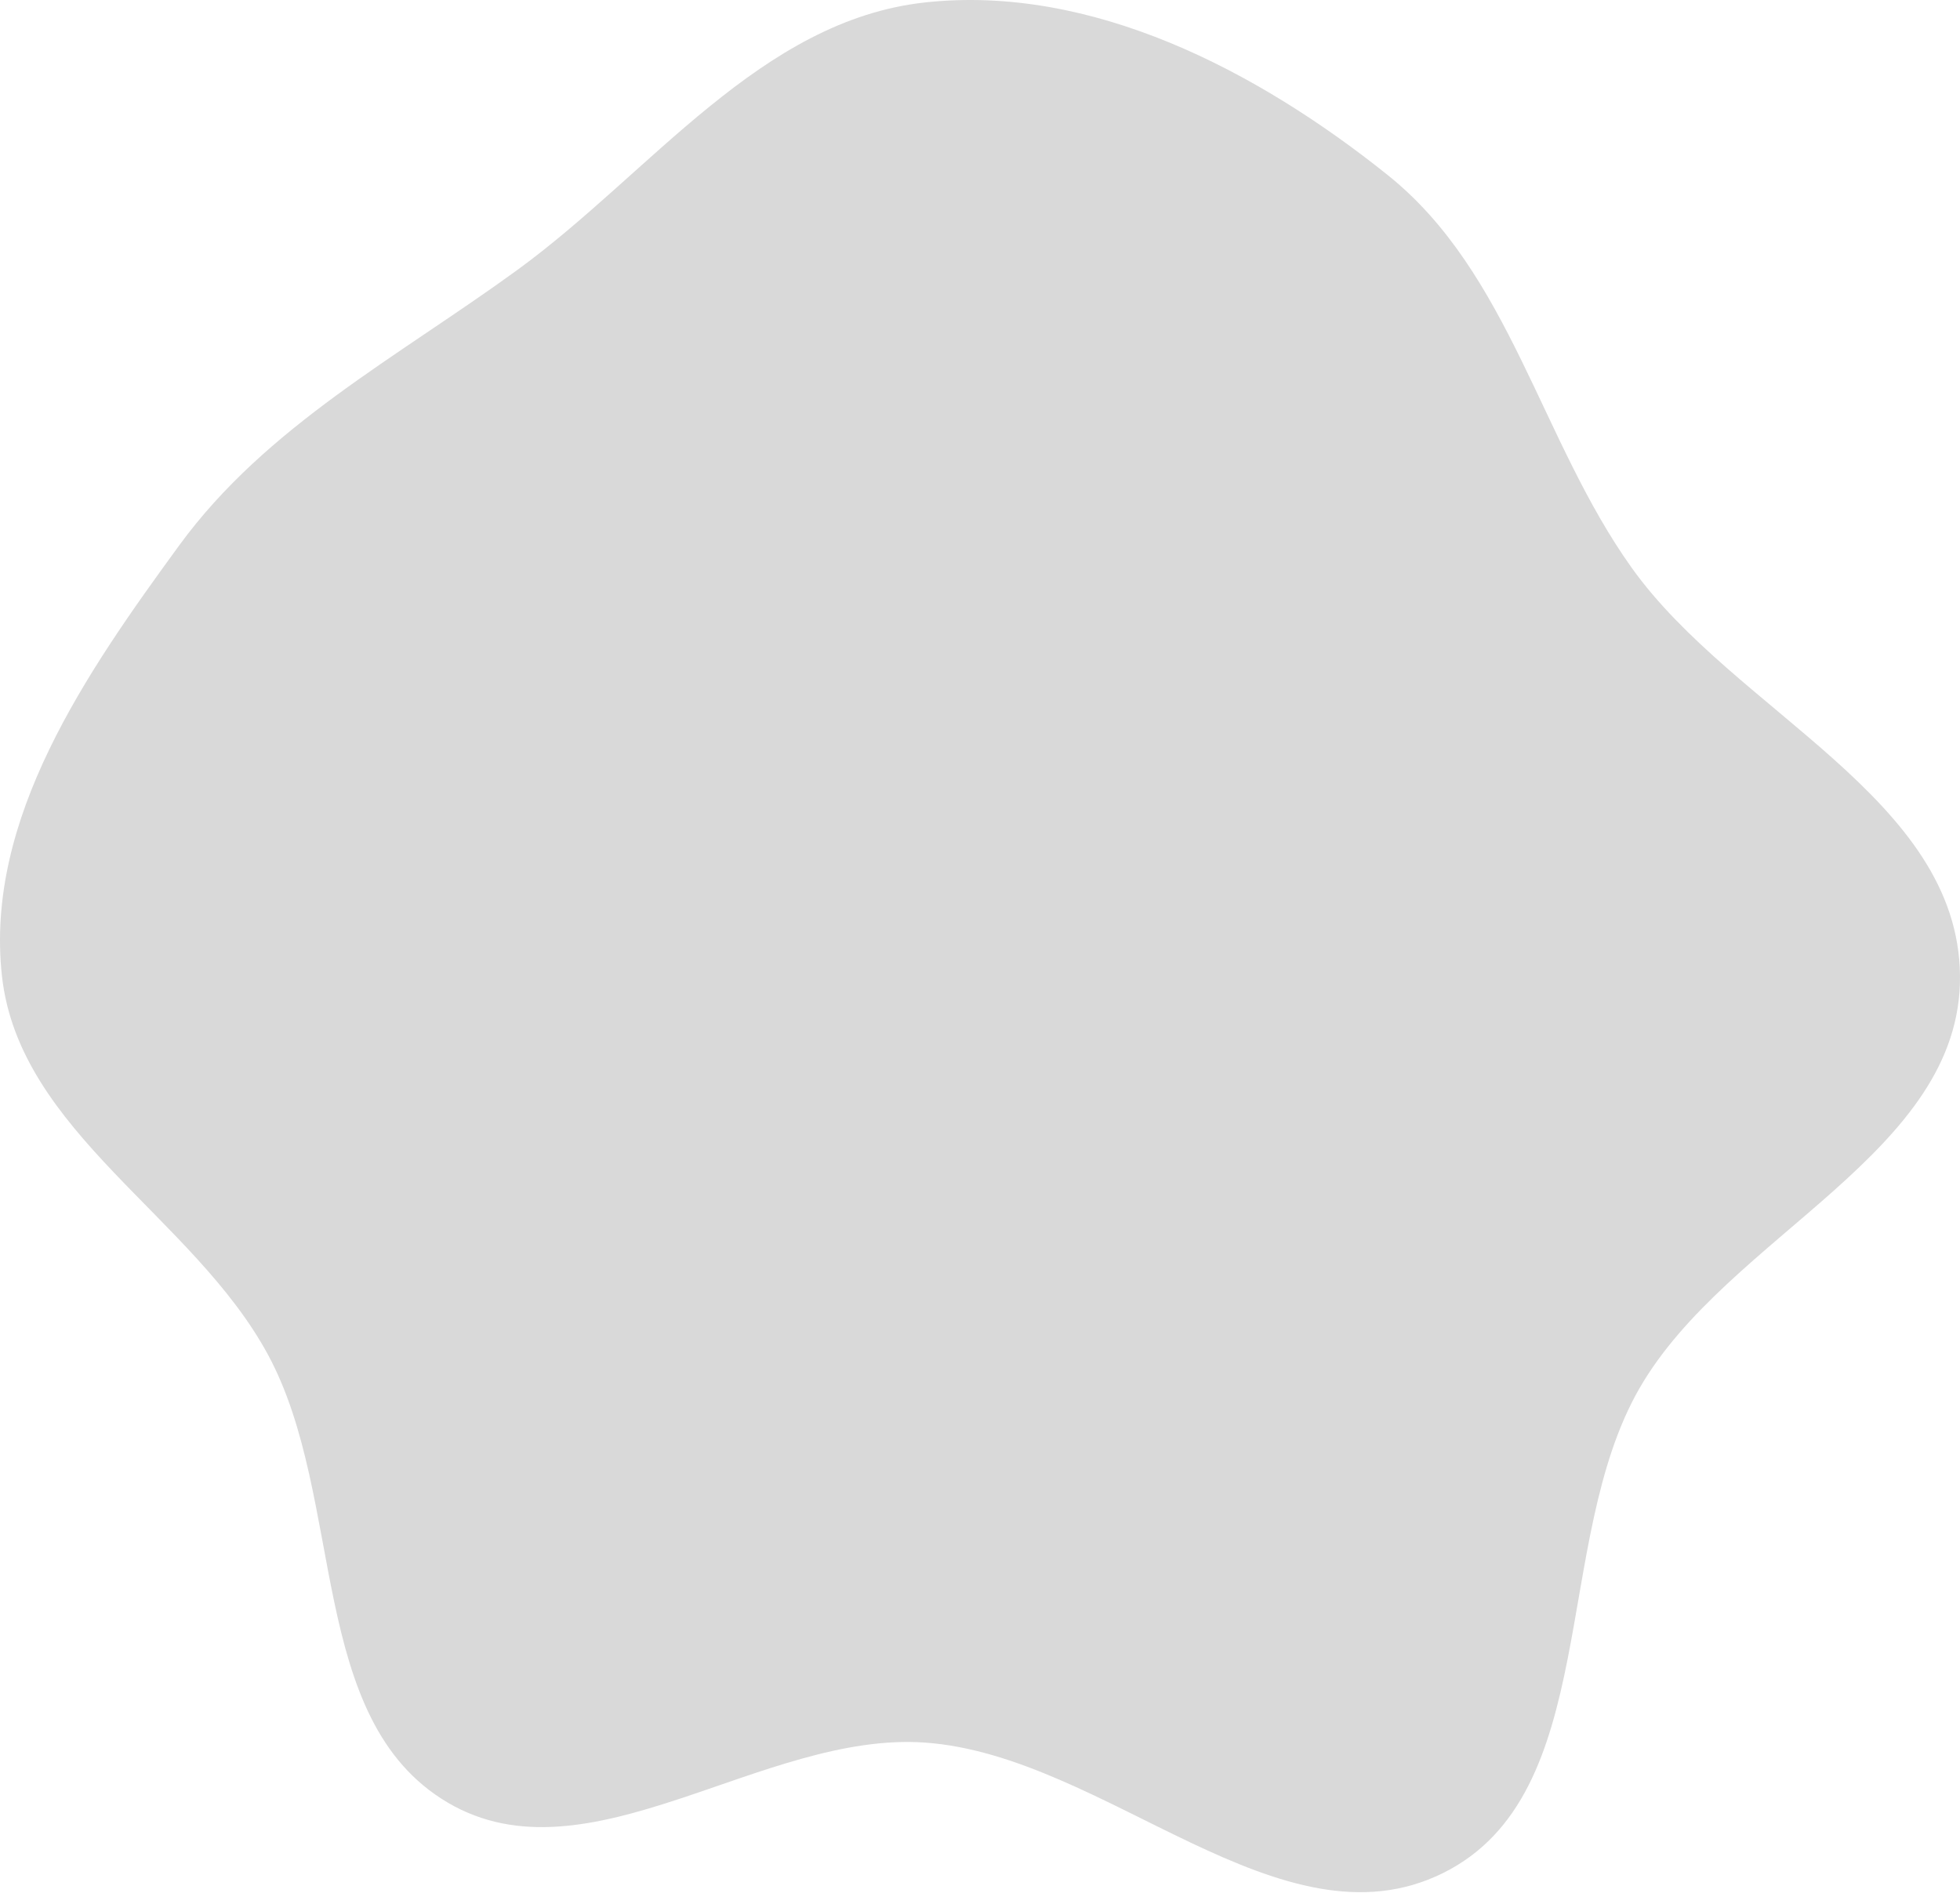 <?xml version="1.0" encoding="UTF-8"?> <svg xmlns="http://www.w3.org/2000/svg" width="2605" height="2516" viewBox="0 0 2605 2516" fill="none"> <path fill-rule="evenodd" clip-rule="evenodd" d="M1229.42 3.238C1450.59 -20.918 1670.42 93.496 1844.13 232.5C2006.97 362.808 2047.47 585.199 2168.73 754.886C2305.96 946.914 2602.76 1061.19 2604.99 1297.2C2607.21 1532.62 2296.53 1641.43 2179.02 1845.45C2061.34 2049.75 2129.22 2385.09 1918.01 2489.86C1702.29 2596.86 1469.62 2333.49 1229.42 2316.48C1013.11 2301.16 781.686 2506.39 594.929 2396.17C407.737 2285.7 459.527 1992.58 356.395 1801.24C257.306 1617.41 25.352 1504.79 2.563 1297.2C-20.34 1088.58 114.486 894.44 238.237 724.935C354.145 566.171 528.737 474.518 687.648 358.813C865.302 229.46 1010.97 27.098 1229.42 3.238Z" fill="#D9D9D9"></path> </svg> 
